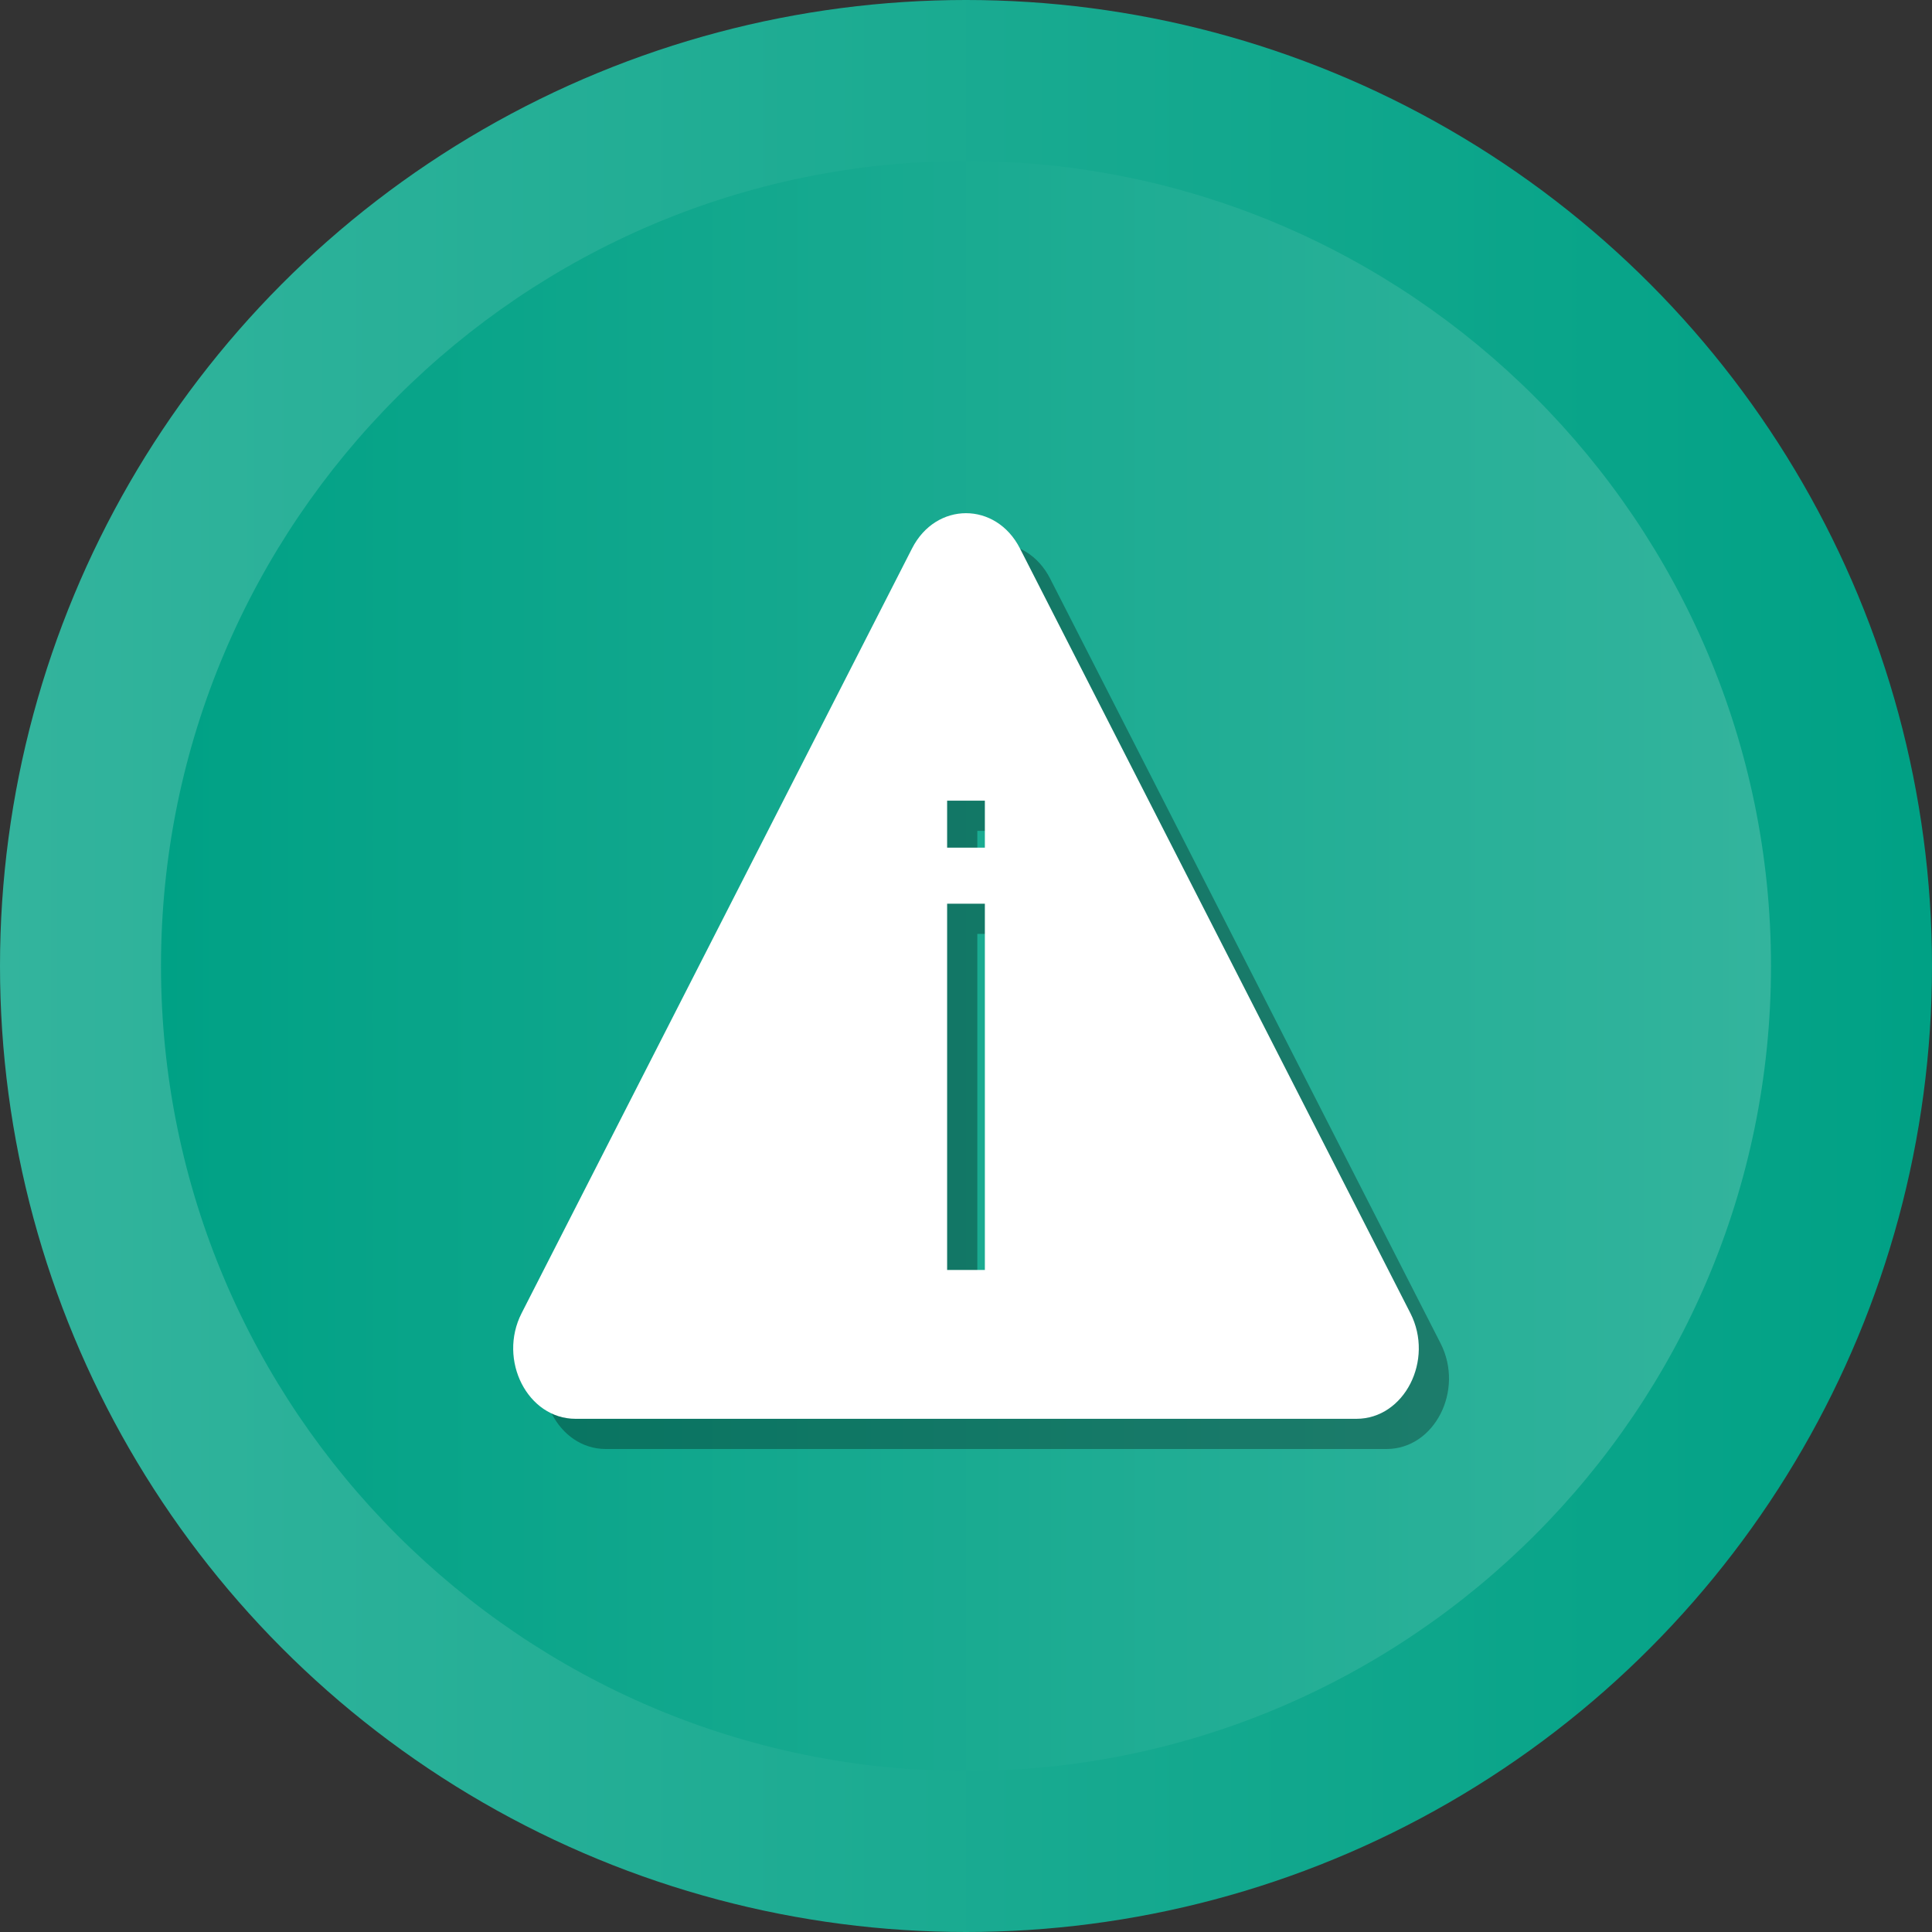 <?xml version="1.0" ?><svg enable-background="new 0 0 512 512" id="Layer_1" version="1.1" viewBox="0 0 512 512" xml:space="preserve" xmlns="http://www.w3.org/2000/svg" xmlns:xlink="http://www.w3.org/1999/xlink"><rect x="0" y="0" width="512" height="512" fill="#333333" stroke="none"/><g><g><linearGradient gradientUnits="userSpaceOnUse" id="SVGID_1_" x1="-0" x2="512" y1="256" y2="256"><stop offset="0" style="stop-color:#33B49D"/><stop offset="1" style="stop-color:#00A185"/></linearGradient><circle cx="256" cy="256" fill="url(#SVGID_1_)" r="256"/><linearGradient gradientUnits="userSpaceOnUse" id="SVGID_2_" x1="42.667" x2="469.333" y1="256.001" y2="256.001"><stop offset="0" style="stop-color:#00A185"/><stop offset="1" style="stop-color:#33B49D"/></linearGradient><path d="M256,469.334c-117.632,0-213.333-95.702-213.333-213.333    S138.368,42.667,256,42.667c117.636,0,213.333,95.702,213.333,213.333    S373.636,469.334,256,469.334z" fill="url(#SVGID_2_)"/></g><path d="M381.764,355.999L278.296,153.334c-6.354-12.445-22.238-12.445-28.591,0   L146.236,355.999c-6.354,12.444,1.589,28.001,14.296,28.001h206.935   C380.175,383.999,388.117,368.443,381.764,355.999z M268.998,344.551h-10v-97.055h10   V344.551z M268.998,232.633h-10v-12.446h10V232.633z" opacity="0.3"/><path d="M373.764,347.999L270.296,145.334c-6.354-12.445-22.238-12.445-28.591,0   L138.236,347.999c-6.354,12.444,1.589,28.001,14.296,28.001h206.935   C372.175,375.999,380.117,360.443,373.764,347.999z M260.998,336.551h-10v-97.055   h10V336.551z M260.998,224.633h-10v-12.446h10V224.633z" fill="#FFFFFF"/></g></svg>